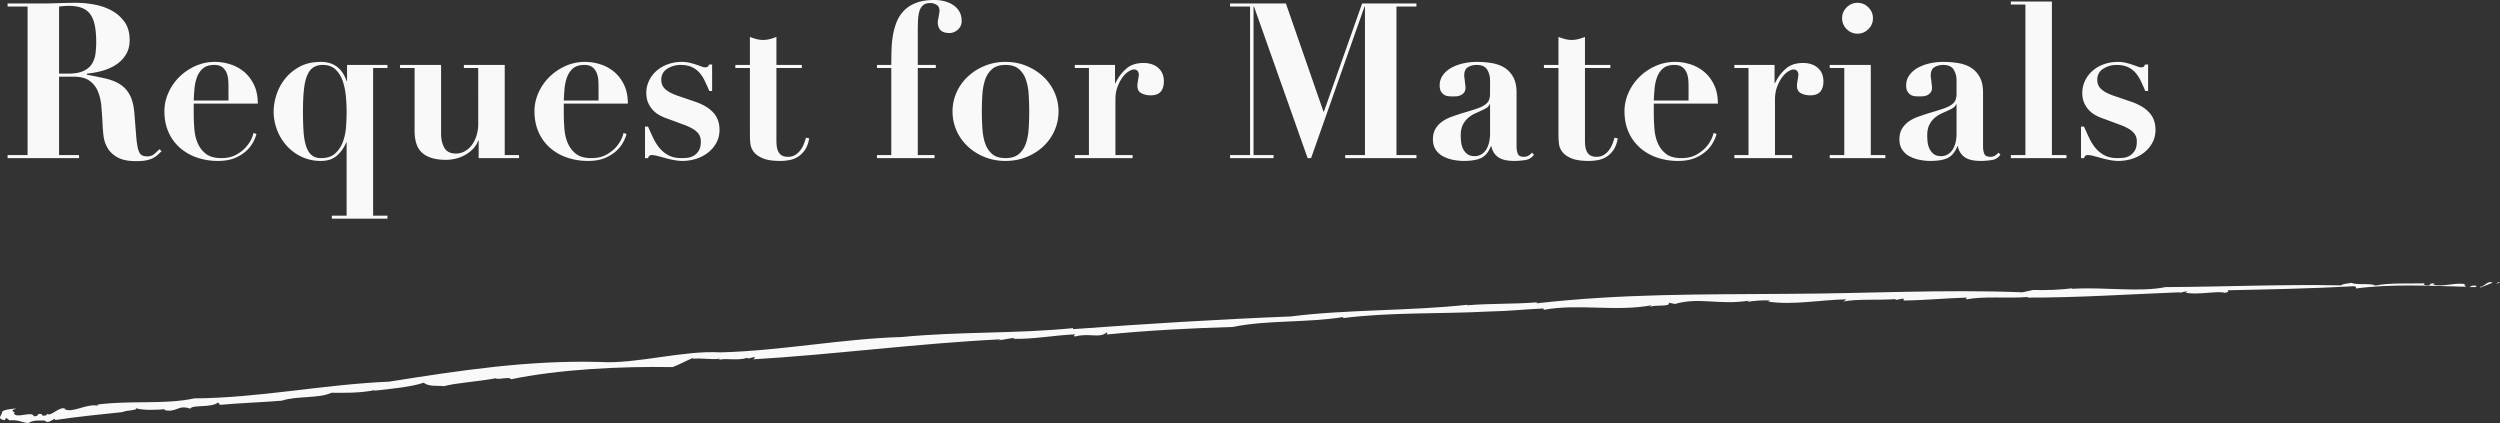 <svg xmlns="http://www.w3.org/2000/svg" width="230.225" height="38.982" viewBox="0 0 230.225 38.982"><rect x="0" y="0" width="230.225" height="38.982" fill="#333333" stroke="none"/><g fill="#fff" data-name="レイヤー_1"><g opacity=".97"><path d="M230.225 26.033l-.108-.057-.284.155.392-.098zm-1.858.34c.054.028.027.075.082.104l1.093-.441c-.486-.254-.856.506-1.175.337zm-.321-.046c-.422-.106-.599.103-.698.173.15-.161.788.053.698-.173zm-37.221.223a1.15 1.15 0 00.13-.015c-.066-.006-.108.001-.13.015z"/><path d="M181.127 27.403l-.099.169c1.806-.329 3.854-.063 5.767-.226l-.129.06c4.862.009 9.34-.313 14.163-.492-.075.019-.1.068-.177.088.232-.06.49-.17.75-.158.068.036-.072.078-.156.095 1.02.27 2.99-.185 3.629.024.286-.03.412-.146.252-.232 3.775-.08 7.814-.157 11.66-.373.186.038.22.113.168.208 3.288-.435 6.734-.245 10.097-.16.13-.118-.342-.127-.01-.247-1.081-.151-1.983.28-2.963.063l.127-.113c-.714-.075-.146.285-.886.137-.291-.096.074-.144-.062-.153-1.517.041-3.1-.067-4.528.204-.353-.248-1.63-.014-2.19-.252-.393.096-.787.07-.936.234-5.31-.105-10.733.132-16.17.16-2.54.503-5.593-.032-8.612.16-.02-.017-.017-.035.003-.049-.983.128-2.417.197-3.593.152l-.993.217c-7.076-.287-14.297.113-21.48.14-8.163.064-15.324-.023-23.245.874.008-.047-.057-.07.148-.099-2.289.186-4.384.096-6.539.28l.005-.048c-5.34.582-11.15.421-16.291 1.078-6.285.243-13.385.68-20.024 1.167l.01-.094c-5.305.527-10.476.303-15.77.818-5.468.155-11.18 1.274-16.695 1.414-3.435-.203-7.83 1.095-11.058.886-6.617-.19-12.948.78-19.461 1.81-6.072.26-12.041 1.506-17.942 1.541-2.74.593-5.875.159-8.95.573l.123.105c-1.143-.24-2.416.747-3.16.293l.114-.036c-.614-.206-1.297.767-1.685.487l-.081.14c-.706.112-.1-.14-.653-.136-.204.038-.053.248-.49.217-.15-.529-1.726.294-1.839-.305.388-.04-.633-.172.226-.387-.255-.037-1.442.115-1.307.36-.073.284-.512.57.233.704l.124-.213c.264.174.195.08.298.22.947-.07 1.103.205 1.793.254-.008-.005-.015-.01-.005-.02.437-.286 1.092-.21 1.462-.214l.158.095c.246.209 1.027-.56.781-.136 1.909-.295 4.109-.516 6.253-.74.285-.181 1.642-.155 1.145-.397.57.278 2.173.192 2.765.126-.019.033-.04.071-.135.068 1.193.319 1.324-.528 2.454-.106.132-.387 1.969-.068 2.537-.563.14.07.192.14.15.21 1.941-.176 4.097-.247 5.74-.387 1.373-.459 3.41-.18 4.576-.73 1.01.007 2.644.051 4.024-.253l-.13.067c1.572-.165 3.538-.362 4.594-.74.503.389 1.177.243 1.87.32 1.034-.295 3.162-.421 4.753-.728.263.179 1.318-.192 1.425.09 4.453-.914 10.033-1.201 14.872-1.119l-.068.026c.612-.205 1.304-.608 1.924-.86.064.02.06.069-.073.077.874-.118 1.716.104 2.59-.014q-.004.049-.143.105c.814-.19 1.718.105 2.673-.19l.06.071.61-.152c-.008.096-.022.241-.354.234 7.545-.434 15.295-1.481 23.049-1.856l-.28.107 1.493-.252c-.005.05-.075.077-.145.103 1.923.047 3.892-.342 5.76-.414-.006.047-.283.157-.02.194 1.366-.346 2.237.207 2.898-.369.066.022.116.142-.022.193 3.832-.383 7.779-.582 11.654-.7 3.2-.659 6.826-.365 10.158-.912l-.012.098c4.322-.554 8.94-.37 13.435-.607 1.869-.034 3.126-.198 5.002-.277l.051.12c3.143-.588 6.655.2 9.934-.421l-.223.173c.504-.273 1.997.027 1.788-.406l.586.115c2.223-.653 4.084.133 6.818-.306l-.177.109c.727-.1 1.576-.185 2.12-.103-.084.018-.044.048-.217.08 2.296.356 4.828-.163 7.24-.207l-.268.202c1.16-.258 3.303-.1 4.834-.226l-.092.093.773-.143.024.184c1.995-.023 3.868-.215 5.815-.27z"/><path d="M201.246 26.94c-.006-.002-.015-.002-.021-.006-.06.017-.03.015.021.005zM2.89 38.975l-.247-.013c.022.035.168.013.247.013z"/></g><path d="M.7.6V.32h3.02c.56 0 1.113-.01 1.66-.03S6.48.26 7.04.26c.52 0 1.07.053 1.65.16.58.107 1.11.29 1.59.55.48.26.876.61 1.19 1.05s.47.994.47 1.66c0 .533-.12.99-.36 1.37-.24.38-.55.69-.93.93s-.803.423-1.27.55-.927.21-1.38.25v.1c.653.12 1.236.24 1.75.36.513.12.956.3 1.33.54.373.24.67.574.89 1s.356 1 .41 1.72l.16 2.02c.04.507.097.9.17 1.18.073.28.173.467.3.56.127.094.31.14.55.14a.961.961 0 00.66-.23c.173-.153.326-.296.46-.43l.2.18a10.14 10.14 0 01-.39.37c-.127.113-.273.21-.44.29s-.37.143-.61.19c-.24.046-.54.07-.9.07-.733 0-1.308-.117-1.72-.35-.414-.233-.72-.523-.92-.87-.2-.347-.324-.723-.37-1.13s-.077-.79-.09-1.15a38.951 38.951 0 00-.11-1.59A4.467 4.467 0 009 8.38a2.22 2.22 0 00-.78-.96c-.347-.24-.833-.36-1.46-.36H5.44v7.22h1.84v.28H.7v-.28h1.84V.6H.7zm5.56 6.18c.6 0 1.073-.08 1.42-.24s.606-.376.78-.65a2.29 2.29 0 00.33-.93c.046-.347.07-.7.07-1.06 0-.587-.04-1.09-.12-1.51-.08-.42-.214-.766-.4-1.04a1.672 1.672 0 00-.77-.61c-.327-.133-.744-.2-1.25-.2a4.9 4.9 0 00-.44.02L5.44.6v6.18h.82zm11.58 3.66c0 .48.02.963.06 1.45s.146.927.32 1.32c.173.394.426.717.76.97s.8.38 1.4.38c.533 0 .983-.1 1.35-.3.367-.2.666-.43.9-.69.233-.26.406-.516.52-.77.113-.253.176-.44.19-.56l.28.1a3.55 3.55 0 01-.34.81 3.05 3.05 0 01-.66.8 3.59 3.59 0 01-1.04.62c-.414.166-.914.25-1.5.25a5.91 5.91 0 01-1.94-.31 4.63 4.63 0 01-1.57-.9 4.147 4.147 0 01-1.05-1.44c-.253-.566-.38-1.21-.38-1.93 0-.573.12-1.133.36-1.68.24-.546.57-1.03.99-1.45.42-.42.912-.76 1.48-1.02a4.338 4.338 0 011.83-.39c.467 0 .932.073 1.4.22a3.74 3.74 0 011.26.68c.373.307.68.704.92 1.19.24.487.36 1.07.36 1.75h-5.9v.9zm3.2-2.52a9.18 9.18 0 00-.02-.54c-.014-.213-.06-.426-.14-.64s-.21-.393-.39-.54c-.18-.146-.43-.22-.75-.22-.454 0-.803.107-1.05.32-.248.214-.43.483-.55.81a4.05 4.05 0 00-.23 1.06c-.034.38-.057.744-.07 1.09h3.2V7.92zm14.64 11.94v.28h-5.12v-.28h1.36v-6.74h-.04a3.174 3.174 0 01-.84 1.2c-.374.333-.867.5-1.48.5a4.096 4.096 0 01-1.78-.38 4.322 4.322 0 01-1.37-1.01 4.651 4.651 0 01-.89-1.45 4.697 4.697 0 01-.32-1.72c0-.467.083-.967.25-1.5.166-.533.426-1.027.78-1.48s.803-.83 1.35-1.13c.546-.3 1.206-.45 1.98-.45 1.16 0 1.946.587 2.36 1.76h.04V5.98h3.72v.28h-1.32v13.6h1.32zm-3.83-11c-.047-.506-.144-.973-.29-1.4s-.368-.78-.66-1.06c-.294-.28-.687-.42-1.18-.42-.333 0-.617.074-.85.22-.233.147-.424.387-.57.72-.148.333-.25.777-.31 1.33-.06.554-.09 1.23-.09 2.03 0 .654.016 1.243.05 1.77.032.527.107.977.22 1.35.113.373.28.66.5.86.22.2.517.3.89.3.56 0 .997-.143 1.31-.43.313-.286.55-.647.71-1.08.16-.433.256-.9.29-1.4.032-.5.05-.957.05-1.37 0-.44-.024-.913-.07-1.42zm8.77-2.88v6.34c0 .507.1.937.3 1.29.2.353.553.53 1.06.53.306 0 .586-.073.84-.22a2.1 2.1 0 00.65-.59c.18-.247.32-.537.42-.87.1-.333.15-.68.15-1.04V6.26h-1.32v-.28h3.76v8.3h1.32v.28h-3.72v-1.62h-.04a2.16 2.16 0 01-.48.77c-.214.22-.457.407-.73.56a3.35 3.35 0 01-.87.34c-.308.073-.607.11-.9.11-.934 0-1.647-.203-2.14-.61-.494-.406-.74-1.096-.74-2.07V6.26h-1.34v-.28h3.78zm11.299 4.46c0 .48.02.963.06 1.45s.147.927.32 1.32c.174.394.427.717.76.97.334.254.8.38 1.4.38.533 0 .983-.1 1.35-.3.367-.2.667-.43.9-.69a3.01 3.01 0 00.52-.77c.114-.253.177-.44.19-.56l.28.1a3.5 3.5 0 01-.34.81 3.04 3.04 0 01-.66.8 3.59 3.59 0 01-1.04.62c-.413.166-.913.25-1.5.25a5.91 5.91 0 01-1.94-.31 4.612 4.612 0 01-1.57-.9 4.135 4.135 0 01-1.05-1.44c-.253-.566-.38-1.21-.38-1.93 0-.573.12-1.133.36-1.68.24-.546.57-1.03.99-1.45.42-.42.913-.76 1.48-1.02a4.341 4.341 0 011.83-.39c.467 0 .933.073 1.4.22a3.72 3.72 0 011.26.68c.373.307.68.704.92 1.19.24.487.36 1.07.36 1.75h-5.9v.9zm3.2-2.52a9.18 9.18 0 00-.02-.54c-.013-.213-.06-.426-.14-.64s-.21-.393-.39-.54-.43-.22-.75-.22c-.453 0-.803.107-1.05.32-.247.214-.43.483-.55.81-.12.327-.197.68-.23 1.06s-.056.744-.07 1.09h3.2V7.92zm4.561 3.74c.159.373.322.734.489 1.08s.363.654.59.92c.227.267.5.484.82.65.32.167.713.25 1.18.25.12 0 .28-.006.48-.02.2-.013.397-.07.59-.17.193-.1.36-.253.5-.46.14-.206.21-.503.21-.89 0-.12-.017-.243-.05-.37a1.076 1.076 0 00-.21-.39 1.821 1.821 0 00-.47-.39 4.966 4.966 0 00-.85-.39l-1.62-.6a4.505 4.505 0 01-.6-.27c-.214-.113-.41-.263-.59-.45s-.33-.41-.45-.67c-.12-.26-.18-.57-.18-.93 0-.386.08-.753.24-1.1.16-.347.384-.65.67-.91a3.21 3.21 0 011.04-.62 3.75 3.75 0 011.33-.23c.254 0 .49.027.71.08.22.053.42.11.6.17.18.06.34.117.48.17.14.054.25.08.33.08.146 0 .24-.026.28-.08a.764.764 0 00.1-.18h.28v2.44h-.26a19.45 19.45 0 00-.41-.92c-.14-.293-.306-.55-.5-.77s-.43-.393-.71-.52c-.28-.127-.627-.19-1.04-.19-.44 0-.844.117-1.21.35-.367.233-.55.577-.55 1.03 0 .094.013.2.04.32a.98.98 0 00.18.37c.094.127.24.254.44.38s.466.25.8.37l1.7.58c.72.254 1.267.587 1.64 1 .373.413.56.94.56 1.58 0 .44-.097.837-.29 1.19a2.92 2.92 0 01-.76.9 3.457 3.457 0 01-1.09.57c-.413.133-.84.2-1.28.2-.24 0-.5-.027-.78-.08a9.844 9.844 0 01-.81-.19c-.26-.073-.497-.136-.71-.19a2.186 2.186 0 00-.5-.08c-.106 0-.184.02-.23.06a.544.544 0 00-.13.22h-.28v-2.9h.28zm9.989-8.06c.207.053.41.08.61.08s.404-.027.61-.08c.207-.053.41-.12.61-.2v2.58h2.34v.28h-2.34v6.7c0 .2.014.387.04.56s.077.33.15.47c.074.14.18.25.32.33.14.08.323.12.55.12.254 0 .47-.053.65-.16.18-.106.337-.243.47-.41.134-.166.244-.356.33-.57.087-.213.157-.42.21-.62l.3.06c-.08.453-.216.817-.41 1.09s-.413.483-.66.63-.51.243-.79.29-.547.07-.8.07c-.693 0-1.23-.08-1.61-.24s-.66-.36-.84-.6-.283-.5-.31-.78c-.027-.28-.04-.54-.04-.78V6.26h-1.34v-.28h1.34V3.4c.2.08.404.147.61.2zM82.08 5.98c0-.44.006-.893.02-1.36.012-.467.056-.92.13-1.36.073-.44.189-.857.35-1.25a3.2 3.2 0 01.679-1.04c.294-.3.667-.536 1.12-.71.453-.173 1.014-.26 1.68-.26.307 0 .607.037.9.11s.56.187.8.34a1.8 1.8 0 01.58.6c.146.247.22.544.22.89 0 .307-.113.567-.34.78a1.13 1.13 0 01-.8.32c-.707 0-1.06-.34-1.06-1.02 0-.04.01-.11.03-.21a14.601 14.601 0 00.11-.63c.014-.093.02-.16.02-.2 0-.24-.086-.417-.26-.53a1.07 1.07 0 00-.6-.17c-.28 0-.5.07-.66.21-.16.14-.273.33-.34.57s-.106.517-.12.83c-.014.314-.02.643-.02.99v3.1h1.66v.28h-1.66v8.02h1.54v.28h-5.3v-.28h1.32V6.26h-1.32v-.28h1.32zm12.45.09c.592.247 1.11.577 1.55.99.44.414.782.897 1.03 1.45.245.553.37 1.137.37 1.75 0 .627-.125 1.217-.37 1.77a4.46 4.46 0 01-1.03 1.45c-.44.414-.958.74-1.55.98-.594.24-1.238.36-1.93.36a5.1 5.1 0 01-1.931-.36 4.959 4.959 0 01-1.55-.98 4.475 4.475 0 01-1.03-1.45 4.307 4.307 0 01-.37-1.77c0-.613.124-1.197.37-1.75a4.485 4.485 0 011.03-1.45 5.11 5.11 0 011.55-.99 4.975 4.975 0 011.93-.37c.693 0 1.337.123 1.93.37zm-.71 8.12c.292-.247.51-.57.65-.97s.226-.86.26-1.38a24.774 24.774 0 000-3.15 5.161 5.161 0 00-.26-1.37c-.14-.4-.358-.723-.65-.97-.295-.246-.7-.37-1.22-.37s-.927.124-1.221.37c-.293.247-.51.57-.65.97s-.227.857-.26 1.37a24.071 24.071 0 000 3.15c.033.52.12.98.26 1.38.14.4.357.723.65.97.294.247.7.37 1.22.37s.926-.123 1.22-.37zm8.86-8.21v1.68h.04c.239-.507.562-.943.97-1.31.406-.367.943-.55 1.61-.55.56 0 1.013.15 1.36.45s.52.717.52 1.25c0 .4-.097.713-.29.94-.194.227-.504.34-.931.34-.307 0-.587-.063-.84-.19s-.38-.363-.38-.71c0-.04.007-.11.02-.21.013-.1.03-.207.05-.32a8.441 8.441 0 00.07-.47.939.939 0 00-.06-.25.425.425 0 00-.13-.16.44.44 0 00-.27-.07c-.133 0-.3.063-.5.19s-.387.31-.56.55a3.69 3.69 0 00-.45.87c-.127.34-.19.723-.19 1.15v5.12h1.58v.28h-5.32v-.28h1.3V6.26h-1.3v-.28h3.7zM118.419.32l3.46 9.96h.04l3.52-9.96h5V.6h-1.84v13.68h1.84v.28h-6.56v-.28h1.82V.6h-.04l-4.92 13.96h-.32L115.479.6h-.04v13.68h1.84v.28h-4v-.28h1.84V.6h-1.84V.32h5.14zm22.031 14.42c-.354.053-.684.08-.991.08-.68 0-1.183-.12-1.51-.36s-.53-.573-.61-1h-.04c-.213.533-.506.894-.88 1.08-.373.187-.913.28-1.62.28-.32 0-.647-.033-.98-.1a3.417 3.417 0 01-.92-.32 1.816 1.816 0 01-.68-.61c-.173-.26-.26-.577-.26-.95 0-.386.077-.71.23-.97s.354-.48.6-.66a3.39 3.39 0 01.84-.44c.313-.113.637-.223.97-.33.547-.16.99-.296 1.33-.41s.603-.233.79-.36c.187-.127.317-.27.39-.43s.11-.366.11-.62V7.4c0-.36-.086-.687-.26-.98-.173-.293-.5-.44-.98-.44-.306 0-.573.07-.8.21-.227.14-.34.397-.34.77 0 .04.007.11.02.21.013.1.027.21.04.33.013.12.027.233.04.34.013.107.02.18.02.22 0 .2-.047.357-.14.47-.093.114-.203.197-.33.25s-.26.083-.4.09c-.14.007-.257.01-.35.01-.134 0-.27-.01-.41-.03a.864.864 0 01-.37-.14.886.886 0 01-.27-.31c-.073-.133-.11-.313-.11-.54 0-.346.097-.656.29-.93.194-.273.45-.5.77-.68.32-.18.683-.316 1.09-.41A5.69 5.69 0 01136 5.7c.507 0 .983.04 1.43.12.447.08.834.227 1.16.44.327.214.587.504.78.87.194.367.29.83.29 1.39v4.96c0 .253.037.477.11.67s.257.29.55.29a.83.83 0 00.43-.1 1.38 1.38 0 00.33-.28l.18.18c-.187.28-.456.447-.81.5zm-3.27-5.14c-.028.08-.077.157-.15.23s-.204.157-.39.25c-.254.12-.507.237-.761.35-.253.113-.48.257-.68.43-.2.173-.363.387-.49.64s-.19.58-.19.98c0 .16.01.347.03.56.02.213.073.42.16.62s.217.37.39.51c.173.14.414.21.72.21.173 0 .343-.04.51-.12.167-.08.317-.203.45-.37.133-.166.24-.387.32-.66.08-.273.12-.603.12-.99V9.6h-.04zm6.949-6c.207.053.41.08.61.08s.404-.027.61-.08c.207-.053.41-.12.61-.2v2.58h2.34v.28h-2.34v6.7c0 .2.014.387.04.56s.077.33.15.47c.074.14.18.25.32.33.14.08.323.12.55.12.253 0 .47-.053.65-.16.18-.106.337-.243.47-.41.133-.166.244-.356.33-.57.087-.213.157-.42.21-.62l.3.06c-.08.453-.216.817-.41 1.09s-.413.483-.66.63-.51.243-.79.29-.547.07-.8.07c-.693 0-1.23-.08-1.61-.24s-.66-.36-.84-.6-.283-.5-.31-.78c-.027-.28-.04-.54-.04-.78V6.26h-1.34v-.28h1.34V3.4c.2.08.404.147.61.2zm8.17 6.84c0 .48.02.963.06 1.45s.147.927.32 1.32c.174.394.426.717.76.97.333.254.8.38 1.4.38.533 0 .983-.1 1.35-.3.367-.2.666-.43.9-.69a3.01 3.01 0 00.52-.77c.114-.253.177-.44.19-.56l.28.1a3.5 3.5 0 01-.34.81 3.04 3.04 0 01-.66.8 3.59 3.59 0 01-1.04.62c-.413.166-.913.25-1.5.25a5.91 5.91 0 01-1.94-.31 4.612 4.612 0 01-1.57-.9 4.135 4.135 0 01-1.05-1.44c-.253-.566-.38-1.21-.38-1.93 0-.573.12-1.133.36-1.68.24-.546.57-1.03.99-1.45.42-.42.913-.76 1.48-1.02a4.341 4.341 0 011.83-.39c.467 0 .933.073 1.4.22a3.72 3.72 0 011.26.68c.373.307.68.704.92 1.19.24.487.36 1.07.36 1.75h-5.9v.9zm3.2-2.52a9.18 9.18 0 00-.02-.54c-.013-.213-.06-.426-.14-.64s-.21-.393-.39-.54-.43-.22-.75-.22c-.453 0-.803.107-1.05.32-.247.214-.43.483-.55.81-.12.327-.197.68-.23 1.06s-.057.744-.07 1.09h3.2V7.92zm7.92-1.94v1.68h.04c.24-.507.563-.943.97-1.31.407-.367.943-.55 1.61-.55.56 0 1.014.15 1.36.45s.52.717.52 1.25c0 .4-.097.713-.29.94-.193.227-.503.34-.93.34-.306 0-.587-.063-.84-.19-.254-.127-.38-.363-.38-.71 0-.04.006-.11.02-.21.014-.1.03-.207.05-.32a9.146 9.146 0 00.07-.47.943.943 0 00-.06-.25.428.428 0 00-.13-.16.44.44 0 00-.27-.07c-.134 0-.3.063-.5.19s-.387.31-.56.55c-.173.24-.324.53-.45.87-.127.34-.19.723-.19 1.15v5.12h1.58v.28h-5.32v-.28h1.3V6.26h-1.3v-.28h3.7zm8.861 0v8.3h1.34v.28h-5.121v-.28h1.34V6.26h-1.34v-.28h3.78zm-2.221-5.3c.28-.28.613-.42 1-.42s.72.14 1 .42c.28.28.42.613.42 1s-.14.72-.42 1c-.28.28-.614.42-1 .42s-.72-.14-1-.42c-.28-.28-.42-.613-.42-1s.14-.72.42-1zm13.351 14.06c-.354.053-.684.08-.991.08-.68 0-1.184-.12-1.51-.36a1.542 1.542 0 01-.61-1h-.04c-.213.533-.507.894-.88 1.08s-.913.28-1.62.28c-.32 0-.647-.033-.98-.1a3.412 3.412 0 01-.92-.32c-.28-.147-.507-.35-.68-.61s-.26-.577-.26-.95c0-.386.076-.71.23-.97s.353-.48.6-.66c.246-.18.526-.326.84-.44.313-.113.637-.223.97-.33.546-.16.99-.296 1.33-.41s.603-.233.79-.36c.186-.127.316-.27.39-.43a1.5 1.5 0 00.11-.62V7.4c0-.36-.087-.687-.26-.98-.174-.293-.5-.44-.98-.44-.307 0-.574.07-.8.21s-.34.397-.34.77c0 .04.007.11.02.21.013.1.027.21.04.33.013.12.027.233.04.34.013.107.02.18.02.22 0 .2-.047.357-.14.47a.861.861 0 01-.33.25c-.127.053-.26.083-.4.09s-.257.01-.35.01c-.134 0-.27-.01-.41-.03a.855.855 0 01-.37-.14.878.878 0 01-.27-.31c-.074-.133-.11-.313-.11-.54 0-.346.097-.656.29-.93.193-.273.45-.5.77-.68a4.1 4.1 0 011.09-.41c.407-.093.83-.14 1.27-.14.507 0 .983.04 1.43.12s.833.227 1.16.44c.326.214.587.504.78.87.193.367.29.83.29 1.39v4.96c0 .253.036.477.11.67s.256.29.55.29a.83.83 0 00.43-.1c.113-.067.223-.16.33-.28l.18.18a1.13 1.13 0 01-.81.5zm-3.271-5.14a.6.6 0 01-.15.23 1.603 1.603 0 01-.39.25c-.253.12-.507.237-.76.35a2.71 2.71 0 00-.68.43c-.2.173-.363.387-.49.64s-.19.58-.19.98c0 .16.01.347.03.56.02.213.073.42.16.62s.217.37.39.51c.173.14.413.21.72.21.173 0 .343-.04.51-.12.166-.08.316-.203.45-.37.133-.166.24-.387.32-.66.08-.273.12-.603.12-.99V9.6h-.04zm8.82-9.46v14.14h1.34v.28h-5.12v-.28h1.34V.42h-1.34V.14h3.78zm2.96 11.52c.16.373.322.734.49 1.08s.362.654.59.92c.227.267.5.484.82.65.32.167.712.25 1.18.25.12 0 .28-.006.48-.02.2-.013.396-.07.59-.17.193-.1.36-.253.5-.46.14-.206.21-.503.21-.89 0-.12-.017-.243-.05-.37a1.076 1.076 0 00-.21-.39 1.821 1.821 0 00-.47-.39 4.966 4.966 0 00-.85-.39l-1.62-.6a4.503 4.503 0 01-.6-.27c-.214-.113-.41-.263-.59-.45s-.33-.41-.45-.67c-.12-.26-.18-.57-.18-.93 0-.386.08-.753.24-1.1.16-.347.383-.65.67-.91a3.21 3.21 0 011.04-.62c.406-.153.85-.23 1.33-.23.253 0 .49.027.71.08.22.053.42.11.6.17.18.06.34.117.48.17.14.054.25.08.33.08.146 0 .24-.026.28-.08a.764.764 0 00.1-.18h.28v2.44h-.26c-.134-.32-.27-.627-.41-.92-.14-.293-.307-.55-.5-.77s-.43-.393-.71-.52c-.28-.127-.627-.19-1.04-.19-.44 0-.844.117-1.21.35-.368.233-.55.577-.55 1.03 0 .094.012.2.04.32a.98.98 0 00.18.37c.093.127.24.254.44.38s.466.25.8.37l1.7.58c.72.254 1.266.587 1.64 1 .373.413.56.94.56 1.58 0 .44-.098.837-.29 1.19a2.92 2.92 0 01-.76.9 3.457 3.457 0 01-1.09.57c-.414.133-.84.2-1.28.2-.24 0-.5-.027-.78-.08a9.844 9.844 0 01-.81-.19c-.26-.073-.498-.136-.71-.19a2.186 2.186 0 00-.5-.08c-.107 0-.184.02-.23.06a.544.544 0 00-.13.22h-.28v-2.9h.28z" opacity=".97"/></g></svg>
